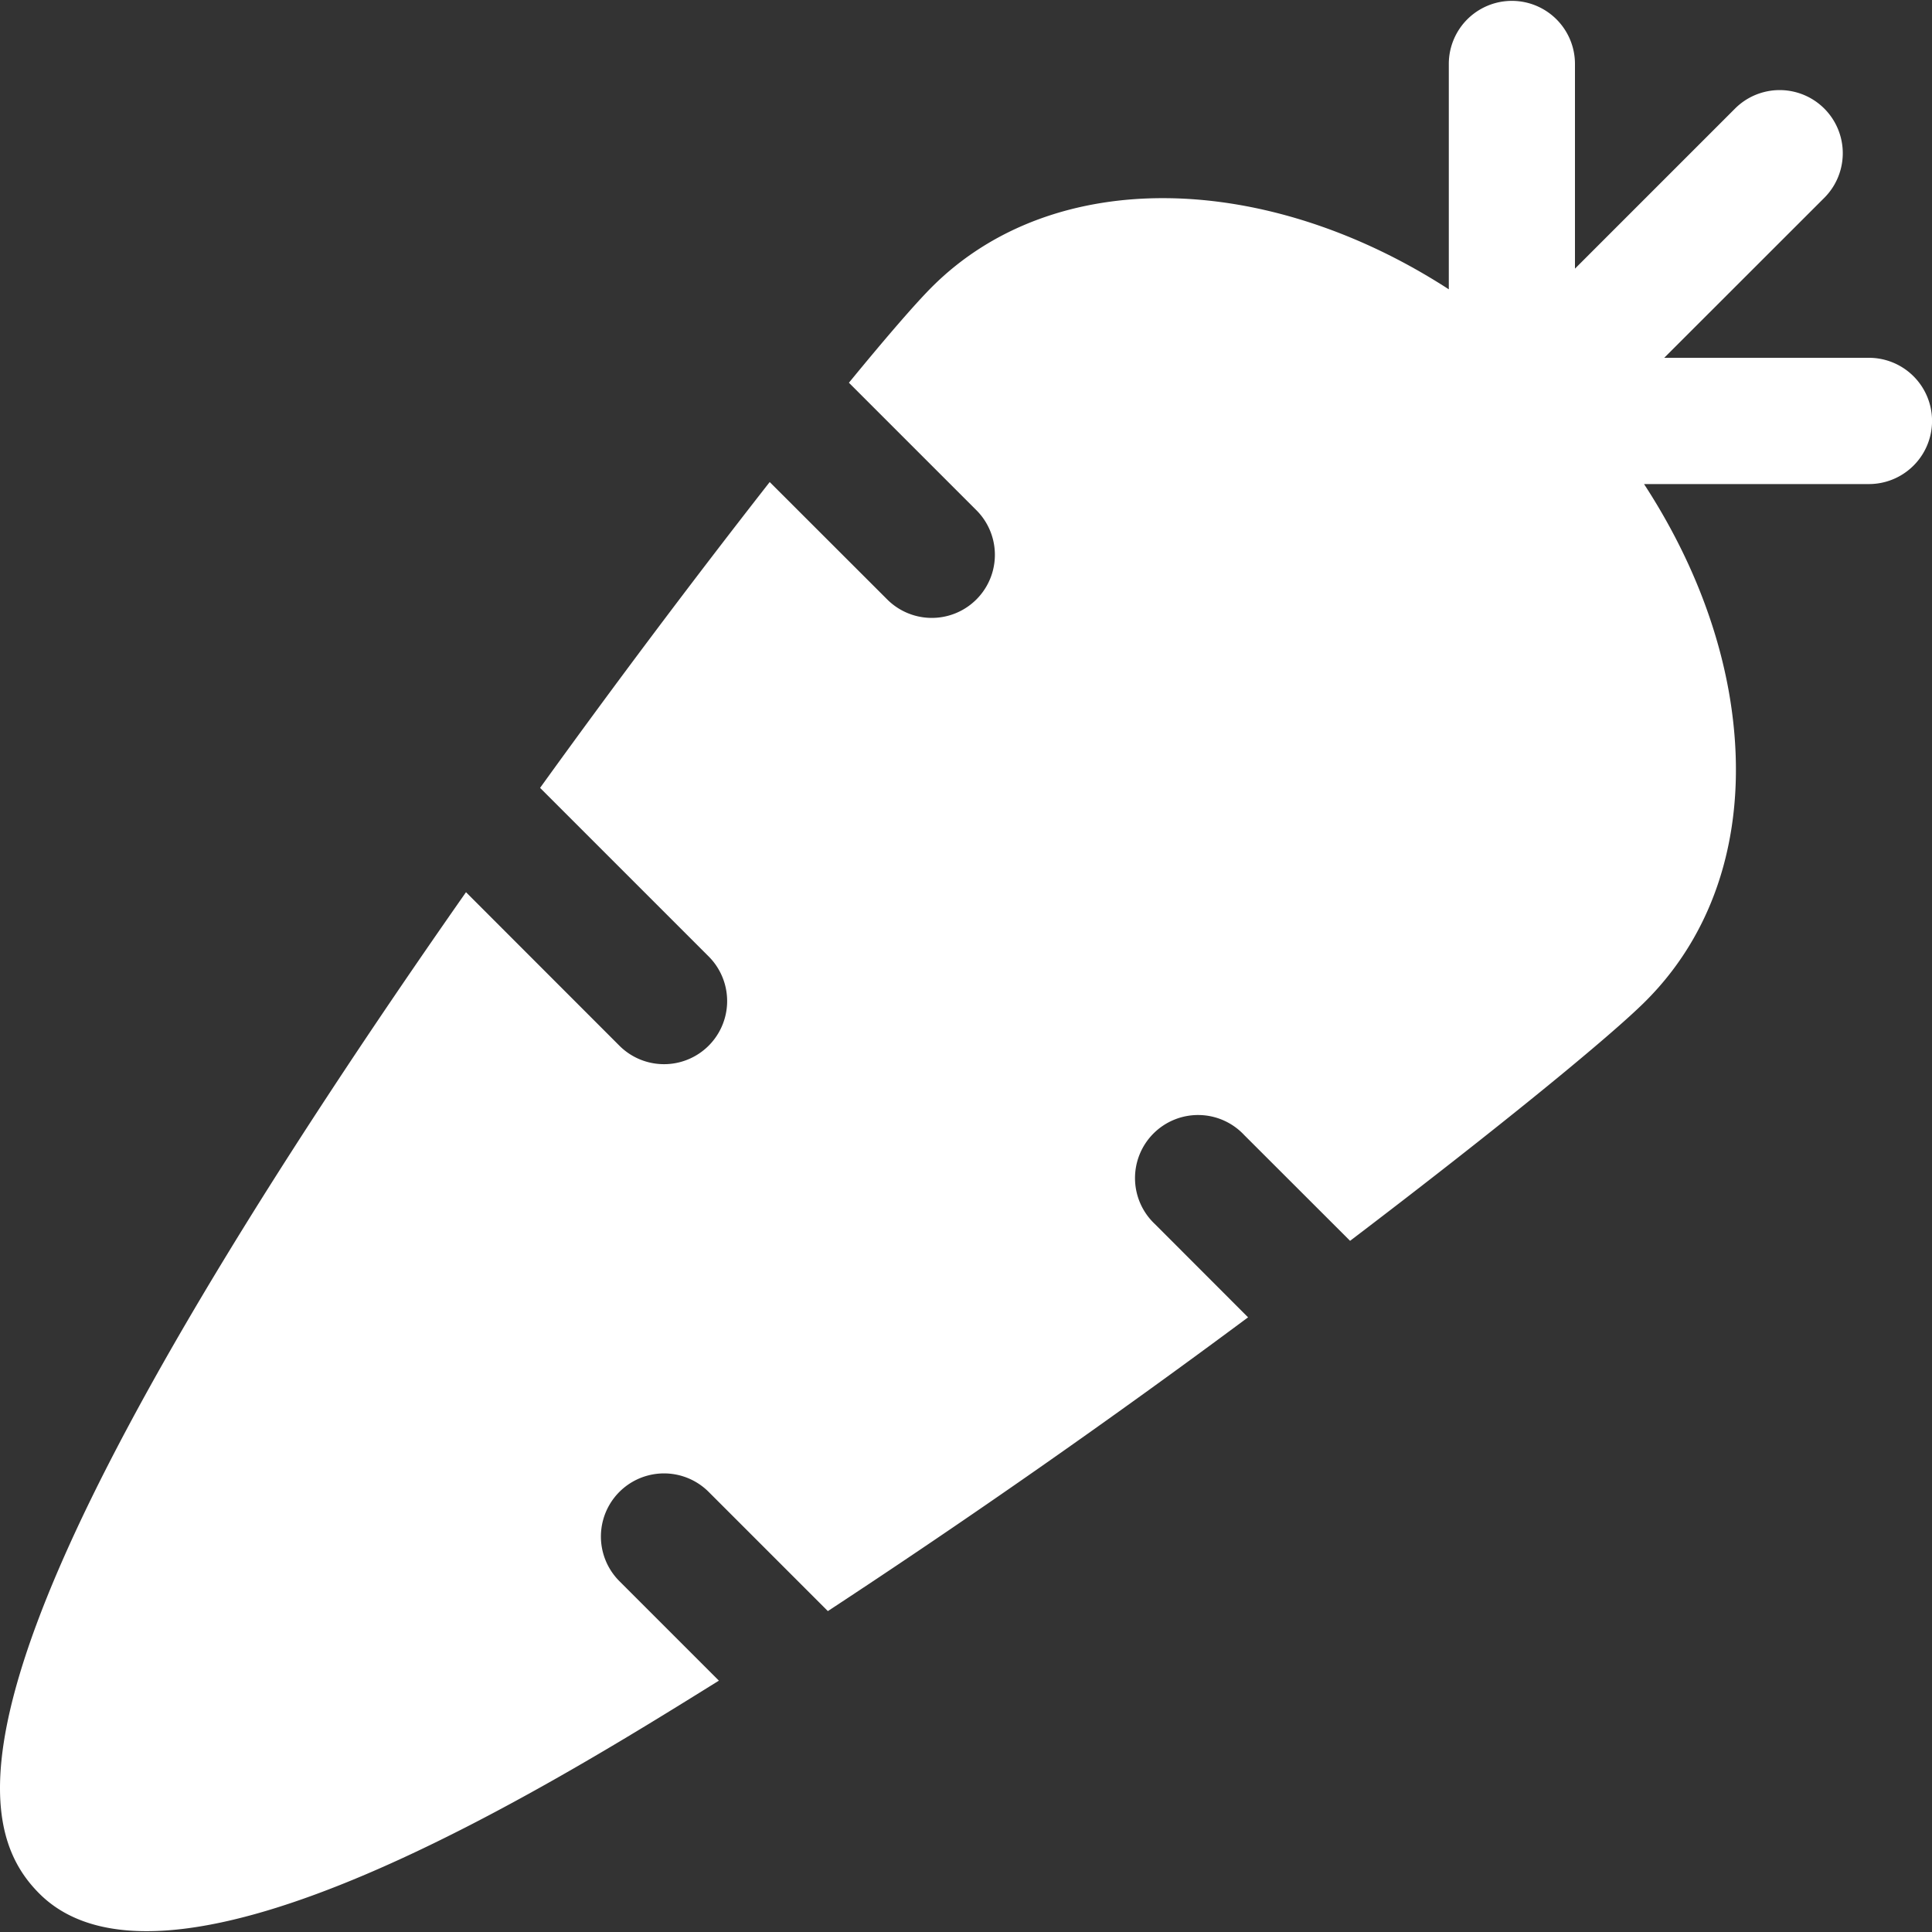 <svg width="20" height="20" fill="none" xmlns="http://www.w3.org/2000/svg"><rect width="100%" height="100%" fill="#333333" stroke="none"/><g clip-path="url(#clip0)"><path d="M19.347 3.704h-2.119l1.657-1.656a.653.653 0 10-.924-.924l-1.657 1.657V.662a.653.653 0 00-1.306 0v2.333c-1.88-1.218-4.086-1.29-5.352-.023-.168.168-.467.513-.858.99l1.32 1.32a.653.653 0 11-.924.923L7.968 4.99a101.51 101.51 0 00-2.377 3.166l1.745 1.745a.653.653 0 11-.924.924L4.824 9.236c-.346.494-.69.995-1.026 1.496-4.36 6.508-4.102 8.159-3.391 8.87 1.343 1.344 5.32-1.137 7.035-2.204l-1.03-1.03a.653.653 0 11.924-.924l1.234 1.234a91.319 91.319 0 004.35-3.041l-.964-.965a.653.653 0 11.923-.923l1.097 1.096c1.538-1.169 2.703-2.124 3.06-2.482.771-.77 1.08-1.889.87-3.15-.126-.754-.433-1.506-.887-2.202h2.328a.653.653 0 100-1.307z" fill="#fff"/></g><defs><clipPath id="clip0"><path fill="#fff" d="M0 0h20v20H0z"/></clipPath></defs></svg>